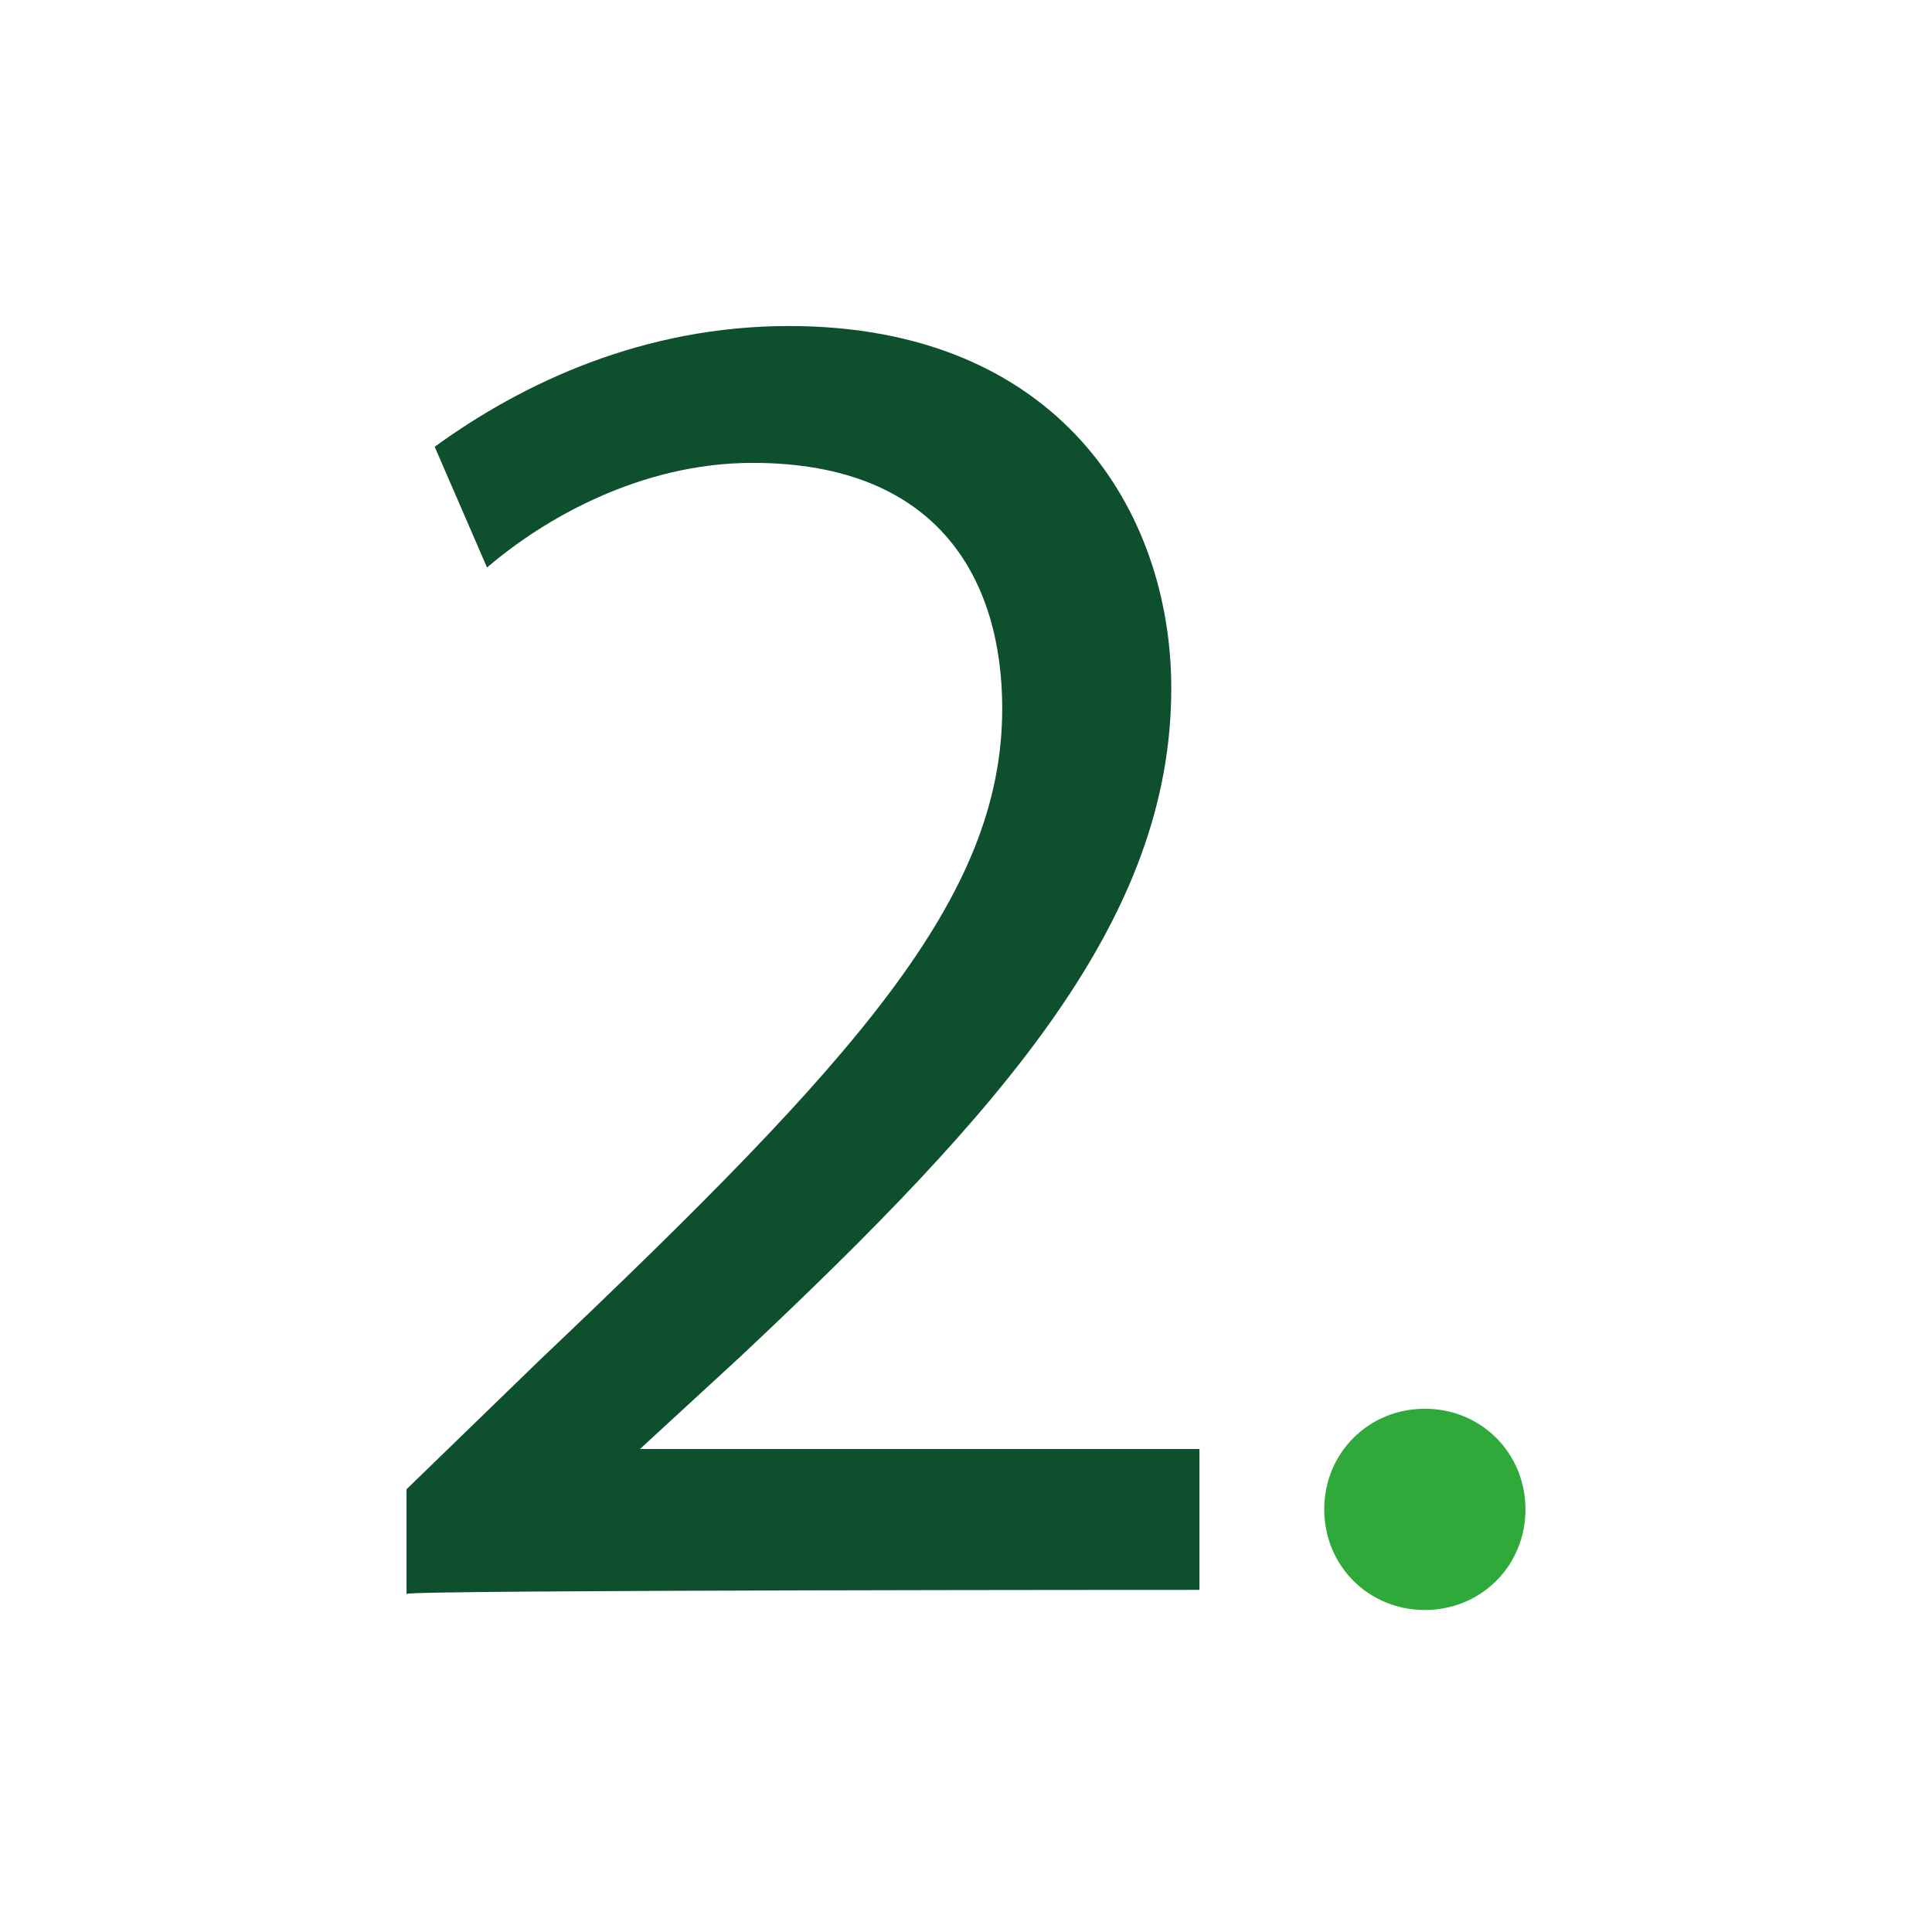 <?xml version="1.0" encoding="utf-8"?>
<!-- Generator: Adobe Illustrator 26.0.2, SVG Export Plug-In . SVG Version: 6.00 Build 0)  -->
<svg version="1.1" id="Layer_1" xmlns="http://www.w3.org/2000/svg" xmlns:xlink="http://www.w3.org/1999/xlink" x="0px" y="0px"
	 width="48px" height="48px" viewBox="0 0 48 48" style="enable-background:new 0 0 48 48;" xml:space="preserve">
<style type="text/css">
	.st0{fill:#0E4F2D;}
	.st1{fill:#2FAA3A;}
</style>
<g id="Layer_1_00000158028273790075837140000004193484031527414192_">
	<g id="Layer_1_00000108275265730076986840000006213971566399610531_">
	</g>
	<g id="STREG">
	</g>
	<g id="PRIK">
	</g>
</g>
<g>
	<g id="Dark_Green__x2B__Green">
		<g>
			<g>
				<path class="st0" d="M10.1,39.6V37l3.3-3.2c7.9-7.5,11.5-11.5,11.5-16.2c0-3.1-1.5-6.1-6.2-6.1c-2.8,0-5.2,1.4-6.6,2.6l-1.3-3
					c2.2-1.6,5.2-3,8.8-3c6.7,0,9.5,4.6,9.5,9c0,5.7-4.1,10.4-10.7,16.6L15.9,36V36h13.9v3.5C29.8,39.5,10.1,39.5,10.1,39.6z"/>
			</g>
		</g>
	</g>
	<path class="st1" d="M35.4,40c1.4,0,2.5-1.1,2.5-2.5S36.8,35,35.4,35s-2.5,1.1-2.5,2.5S34,40,35.4,40"/>
</g>
</svg>
